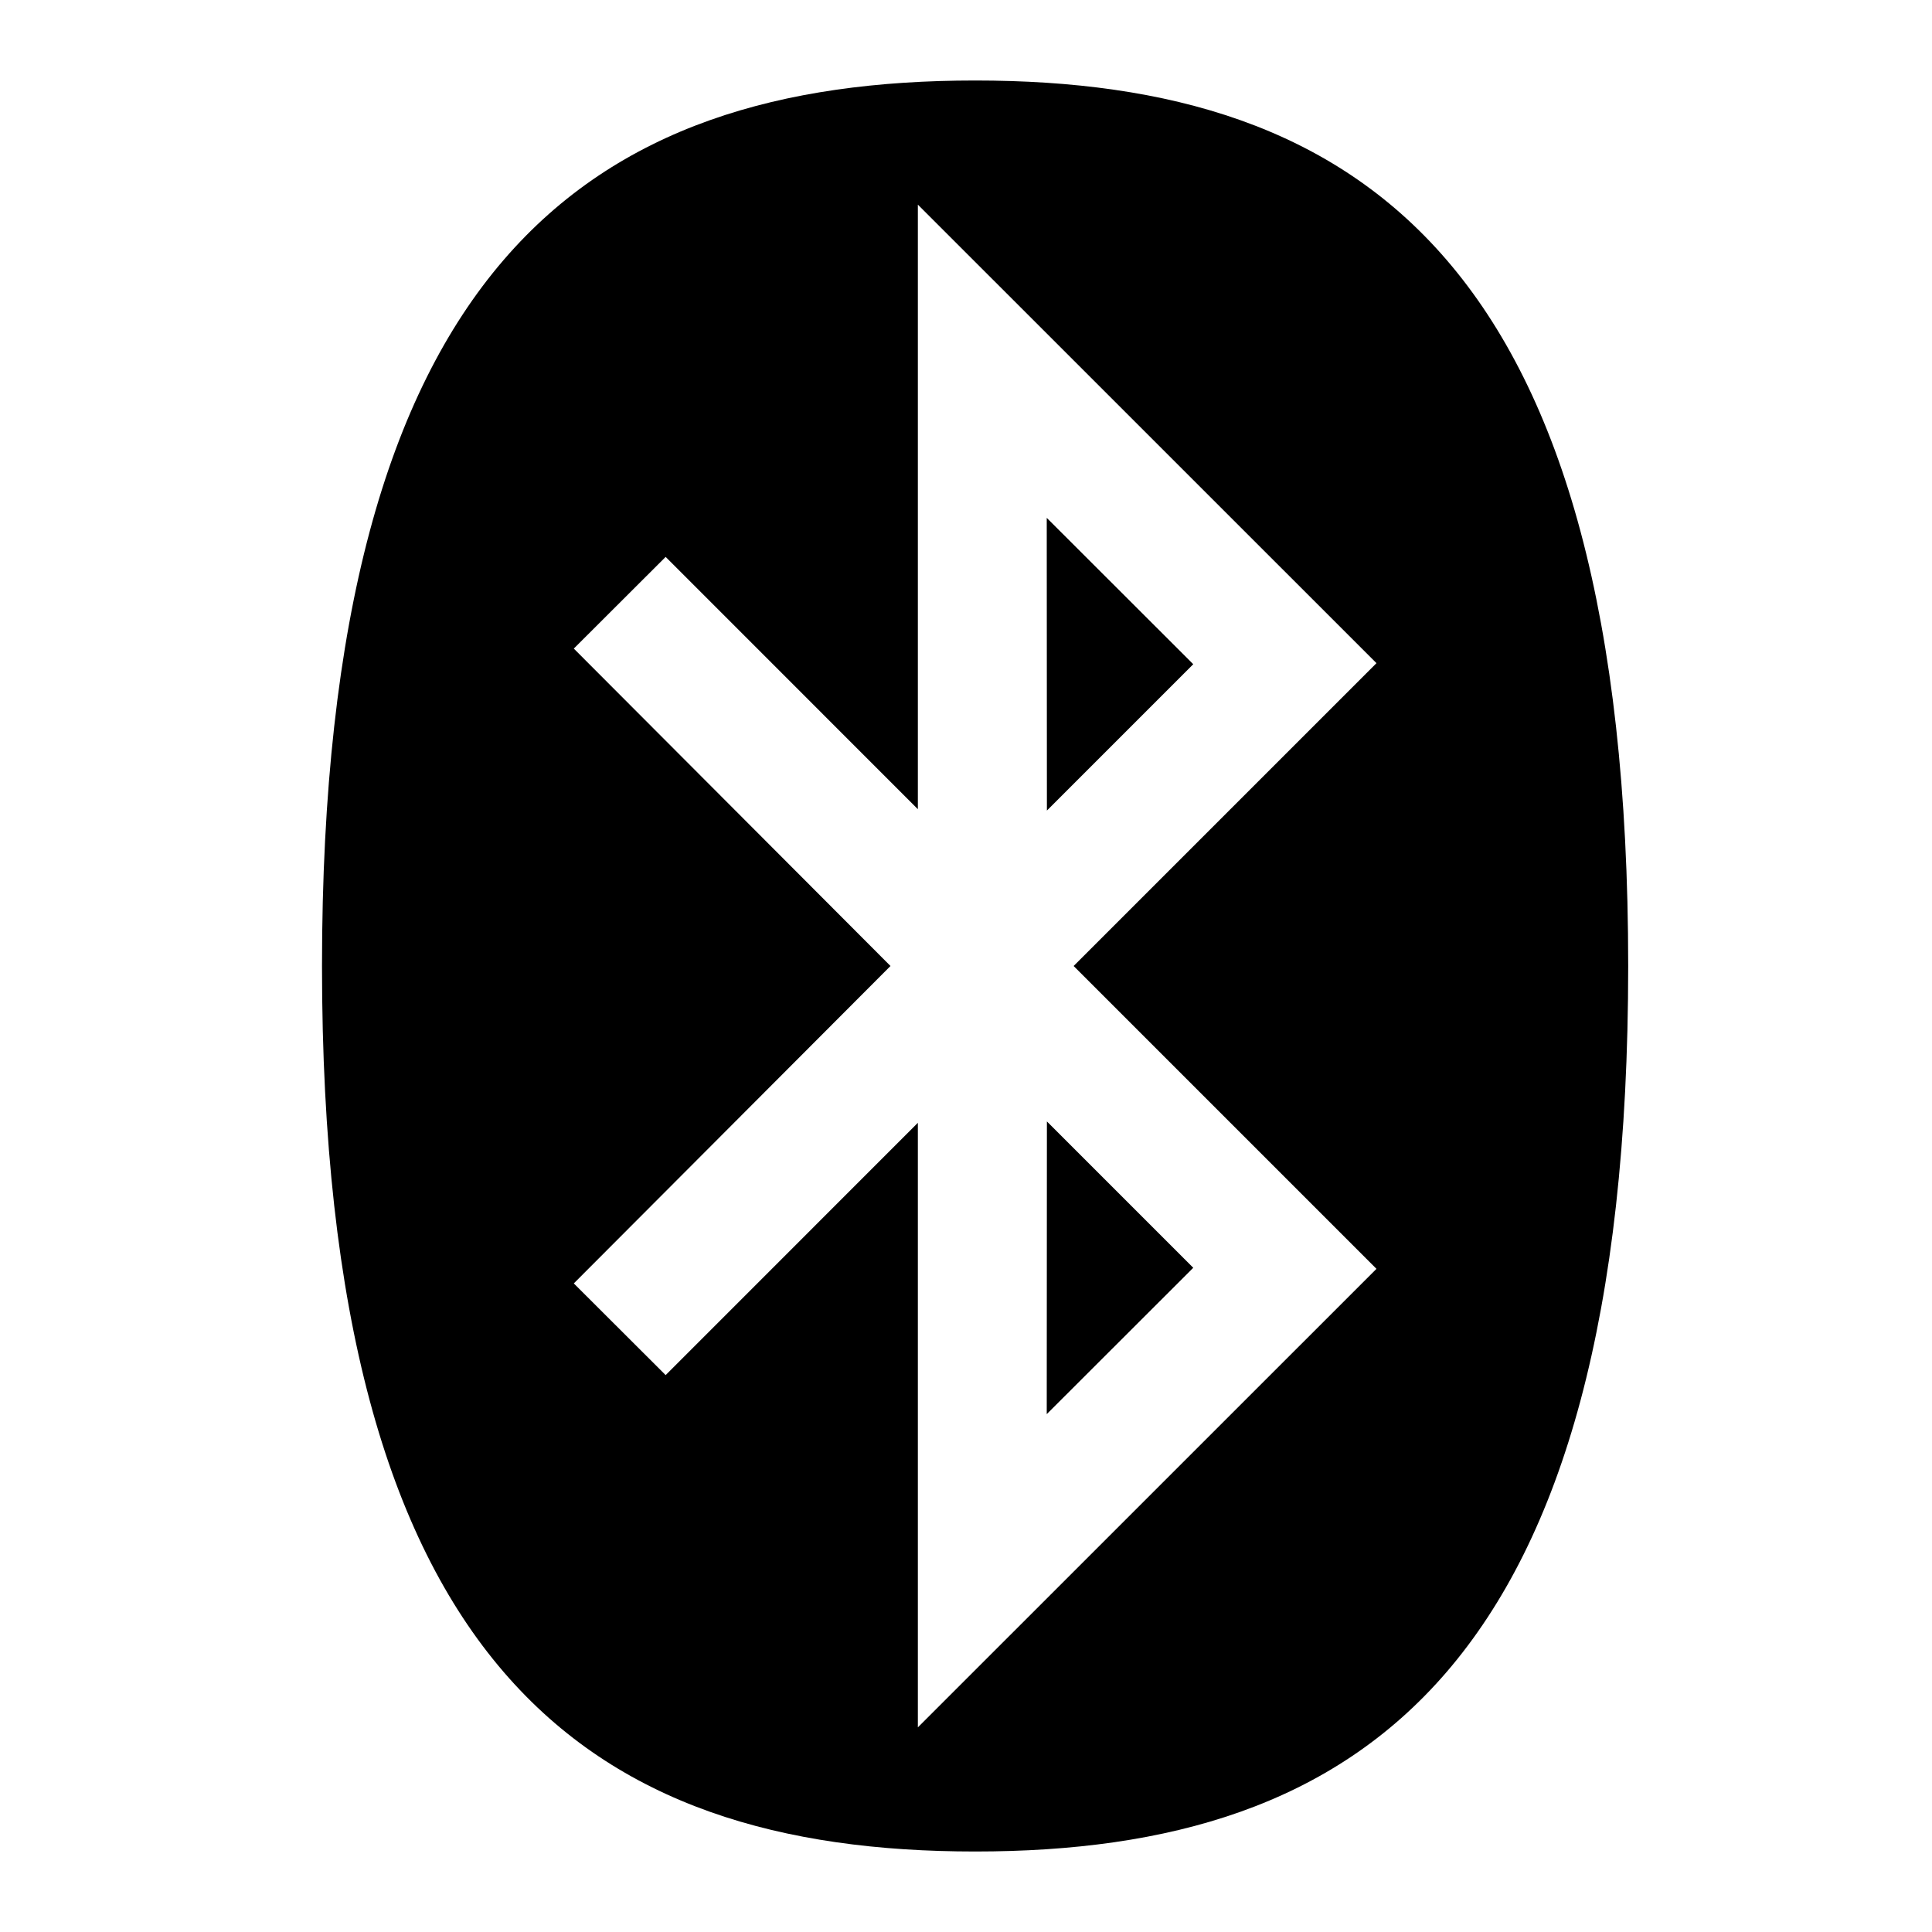 <?xml version="1.0" encoding="utf-8"?>
<svg xmlns="http://www.w3.org/2000/svg" width="24" height="24" viewBox="0 0 24 24" fill="none">
<path d="M12.114 23C16.917 23 20.226 20.718 20.226 12C20.226 3.282 16.919 1 12.114 1C7.309 1 4 3.282 4 12C4 20.718 7.311 23 12.114 23ZM11.062 12L7.128 8.057L8.269 6.918L11.402 10.052V2.542L17.099 8.238L13.337 12L17.099 15.762L11.402 21.458V13.948L8.269 17.082L7.128 15.943L11.062 12ZM13.003 17.567L14.823 15.749L13.005 13.931L13.003 17.567ZM13.003 6.433L14.823 8.251L13.005 10.069L13.003 6.433Z" fill="black"/>
</svg>